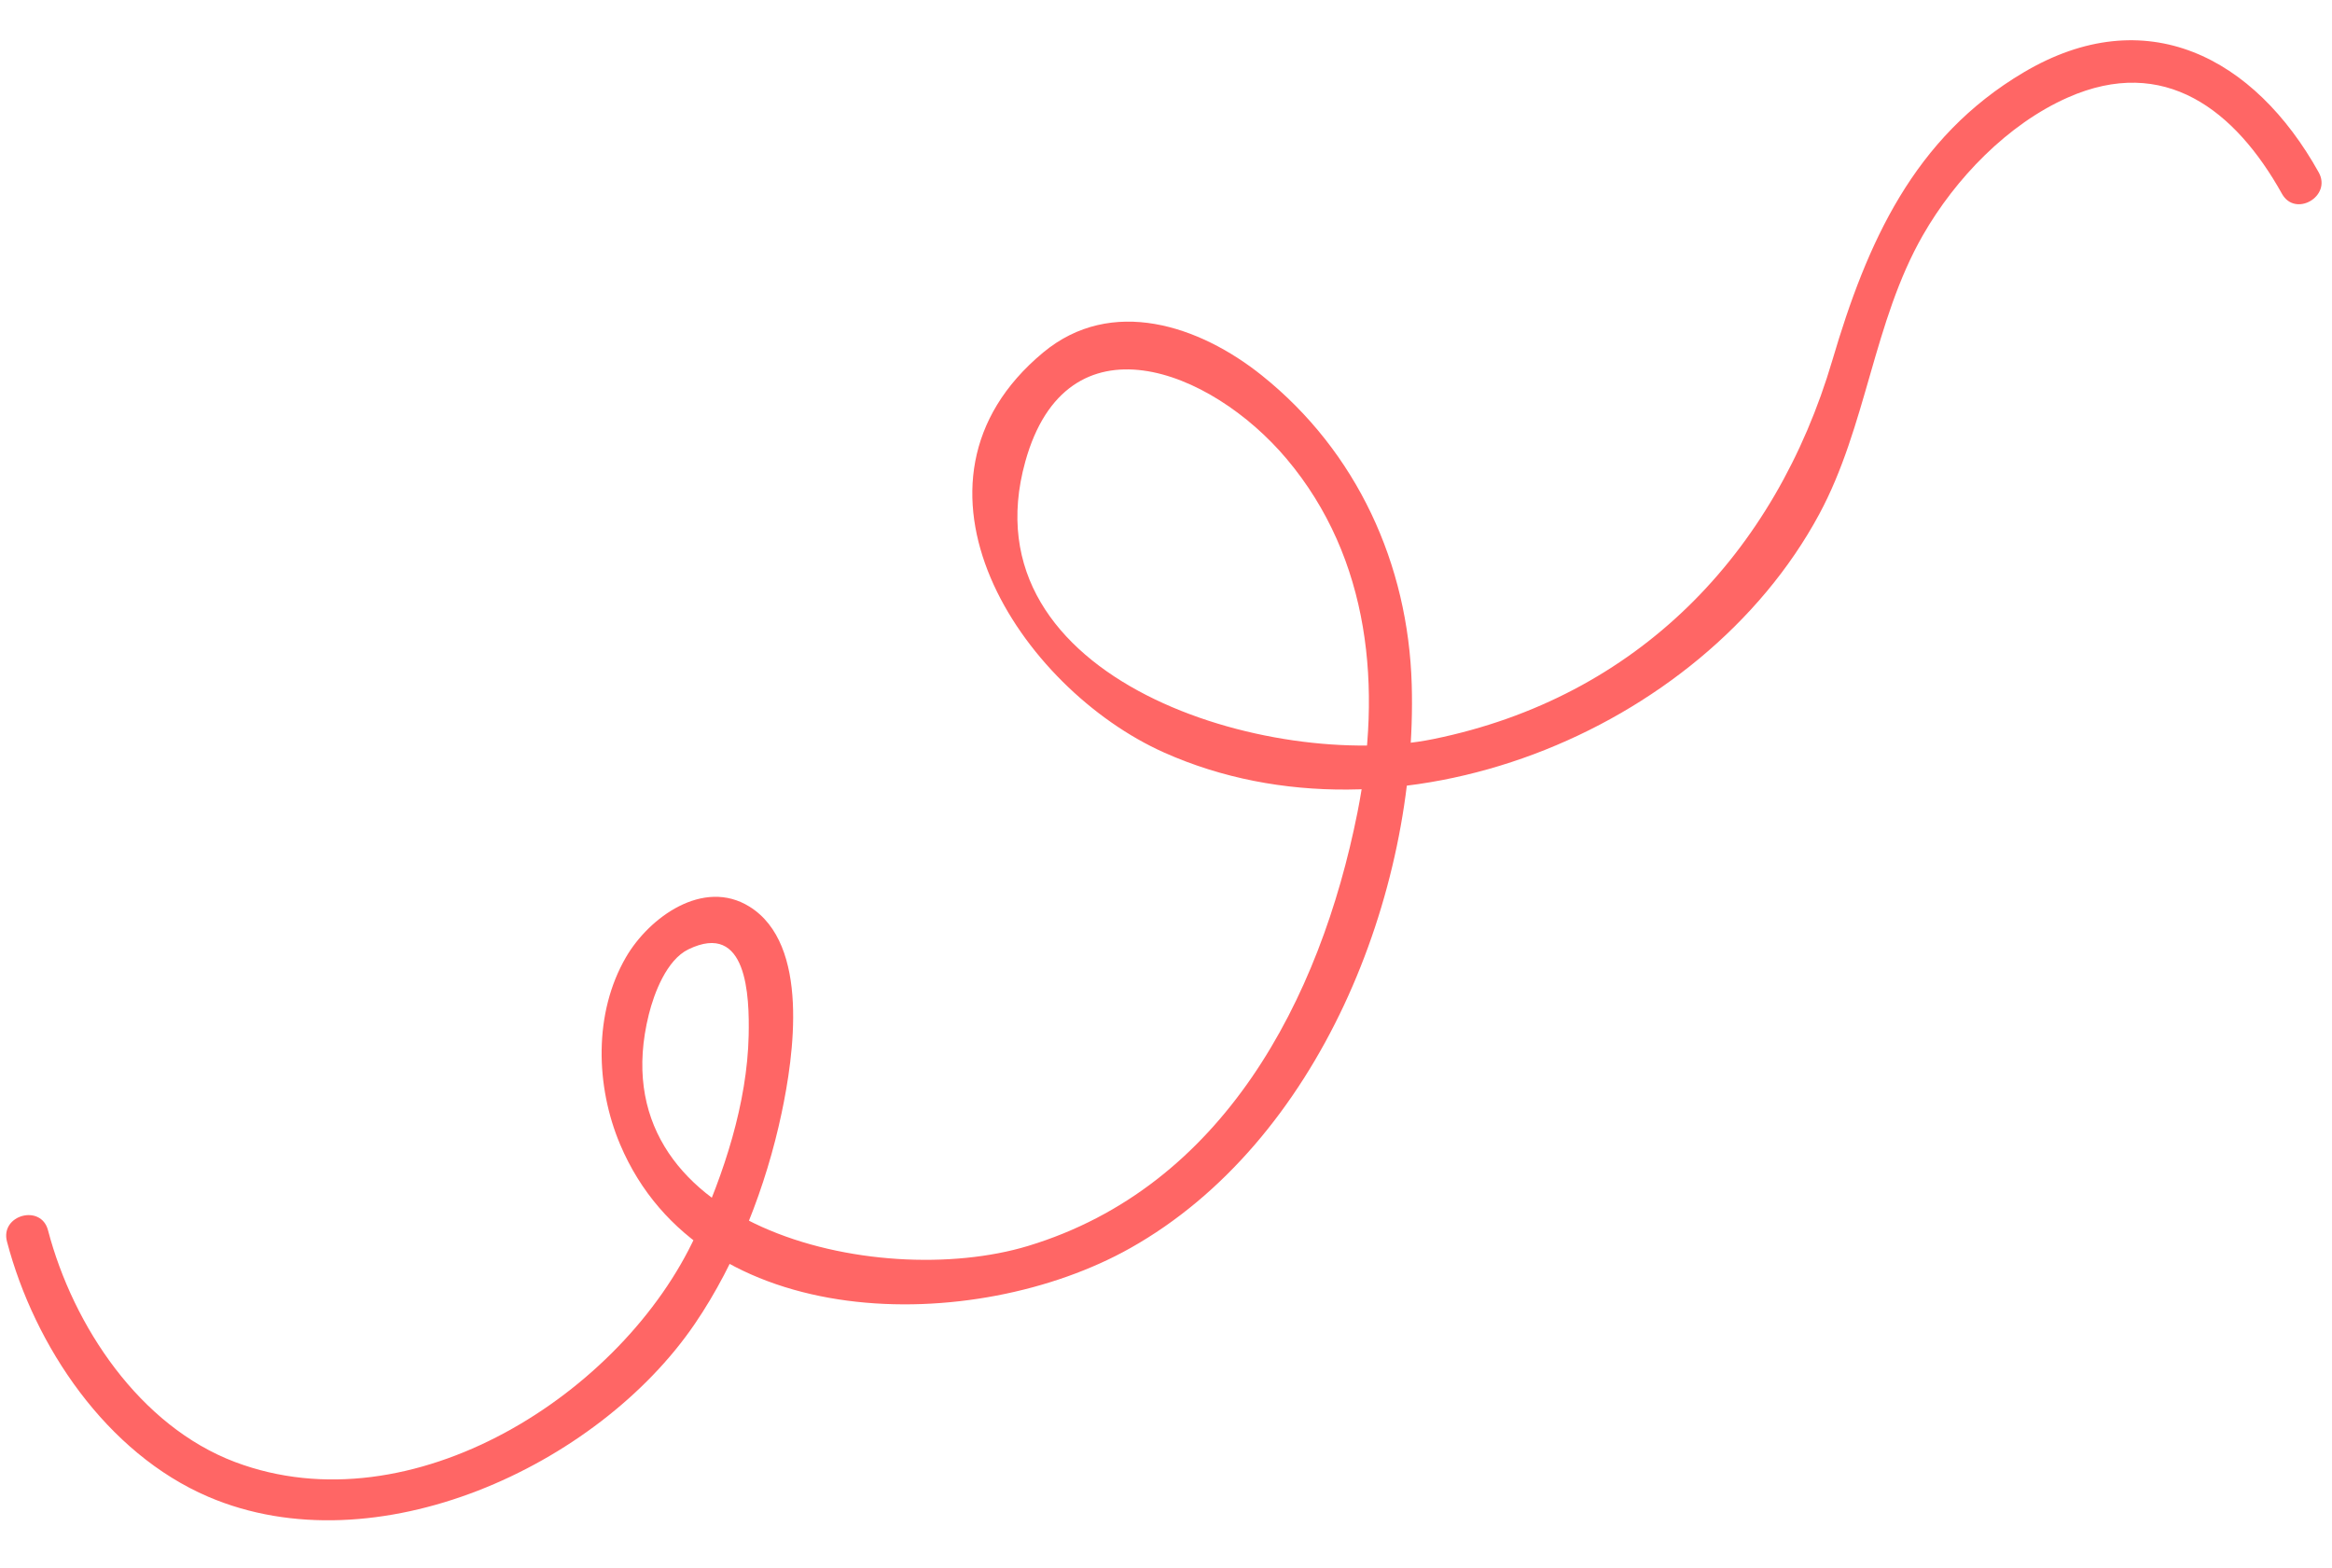 <?xml version="1.0" encoding="UTF-8" standalone="no"?><svg xmlns="http://www.w3.org/2000/svg" xmlns:xlink="http://www.w3.org/1999/xlink" fill="#000000" height="1219.3" preserveAspectRatio="xMidYMid meet" version="1" viewBox="-4.8 -30.6 1812.9 1219.3" width="1812.9" zoomAndPan="magnify"><g id="change1_1"><path d="M 0.613 934.57 C 22.031 1016.125 78.043 1099.098 157.07 1132.992 C 287.086 1188.754 459.719 1109.555 535.332 998.625 C 567.977 950.73 590.844 891.363 602.816 834.762 C 612.184 790.547 625.102 703.465 577.754 674.172 C 541.938 651.992 499.848 682.555 481.848 713.52 C 456.586 756.953 458.16 813.879 477.312 859.168 C 540.109 1007.605 753.227 1007.605 873.945 939.676 C 1020.496 857.223 1097.301 664.605 1092.684 501.75 C 1090.012 407.91 1050.055 320.426 976.172 261.27 C 927.656 222.406 859.227 199.352 806.148 243.453 C 683.469 345.359 788.449 504.672 900.383 554.535 C 1079.789 634.438 1317.629 539.43 1409.406 369.262 C 1446.344 300.762 1451.555 219.473 1490.062 152.258 C 1515.25 108.234 1555.977 65.859 1602.734 45.203 C 1677.703 12.043 1732.773 54.711 1769.215 120.078 C 1779.574 138.656 1808.141 122.008 1797.762 103.387 C 1747.727 13.621 1663.324 -30.551 1568.379 25.68 C 1482.719 76.414 1446.5 158.473 1419.719 249.324 C 1375.438 399.629 1268.434 511.578 1109.426 543.969 C 984.953 569.336 744.668 499.277 792.273 328.219 C 824.543 212.227 936.492 256.164 995.414 326.113 C 1060.805 403.742 1069.645 504.98 1050.477 601.07 C 1021.434 746.77 945.816 892.129 794.453 938.012 C 676.738 973.695 458.516 922.879 499.621 757.957 C 503.672 741.676 513.406 715.664 530.336 707.449 C 576.109 685.227 577.855 743.684 577.211 774.336 C 576.082 826.895 558.082 881.836 536.156 929.57 C 479.559 1052.895 315.168 1157.809 177.918 1106 C 103.887 1078.051 52.094 1000.398 32.508 925.789 C 27.105 905.207 -4.793 913.941 0.613 934.57" fill="#ff6665"/></g></svg>